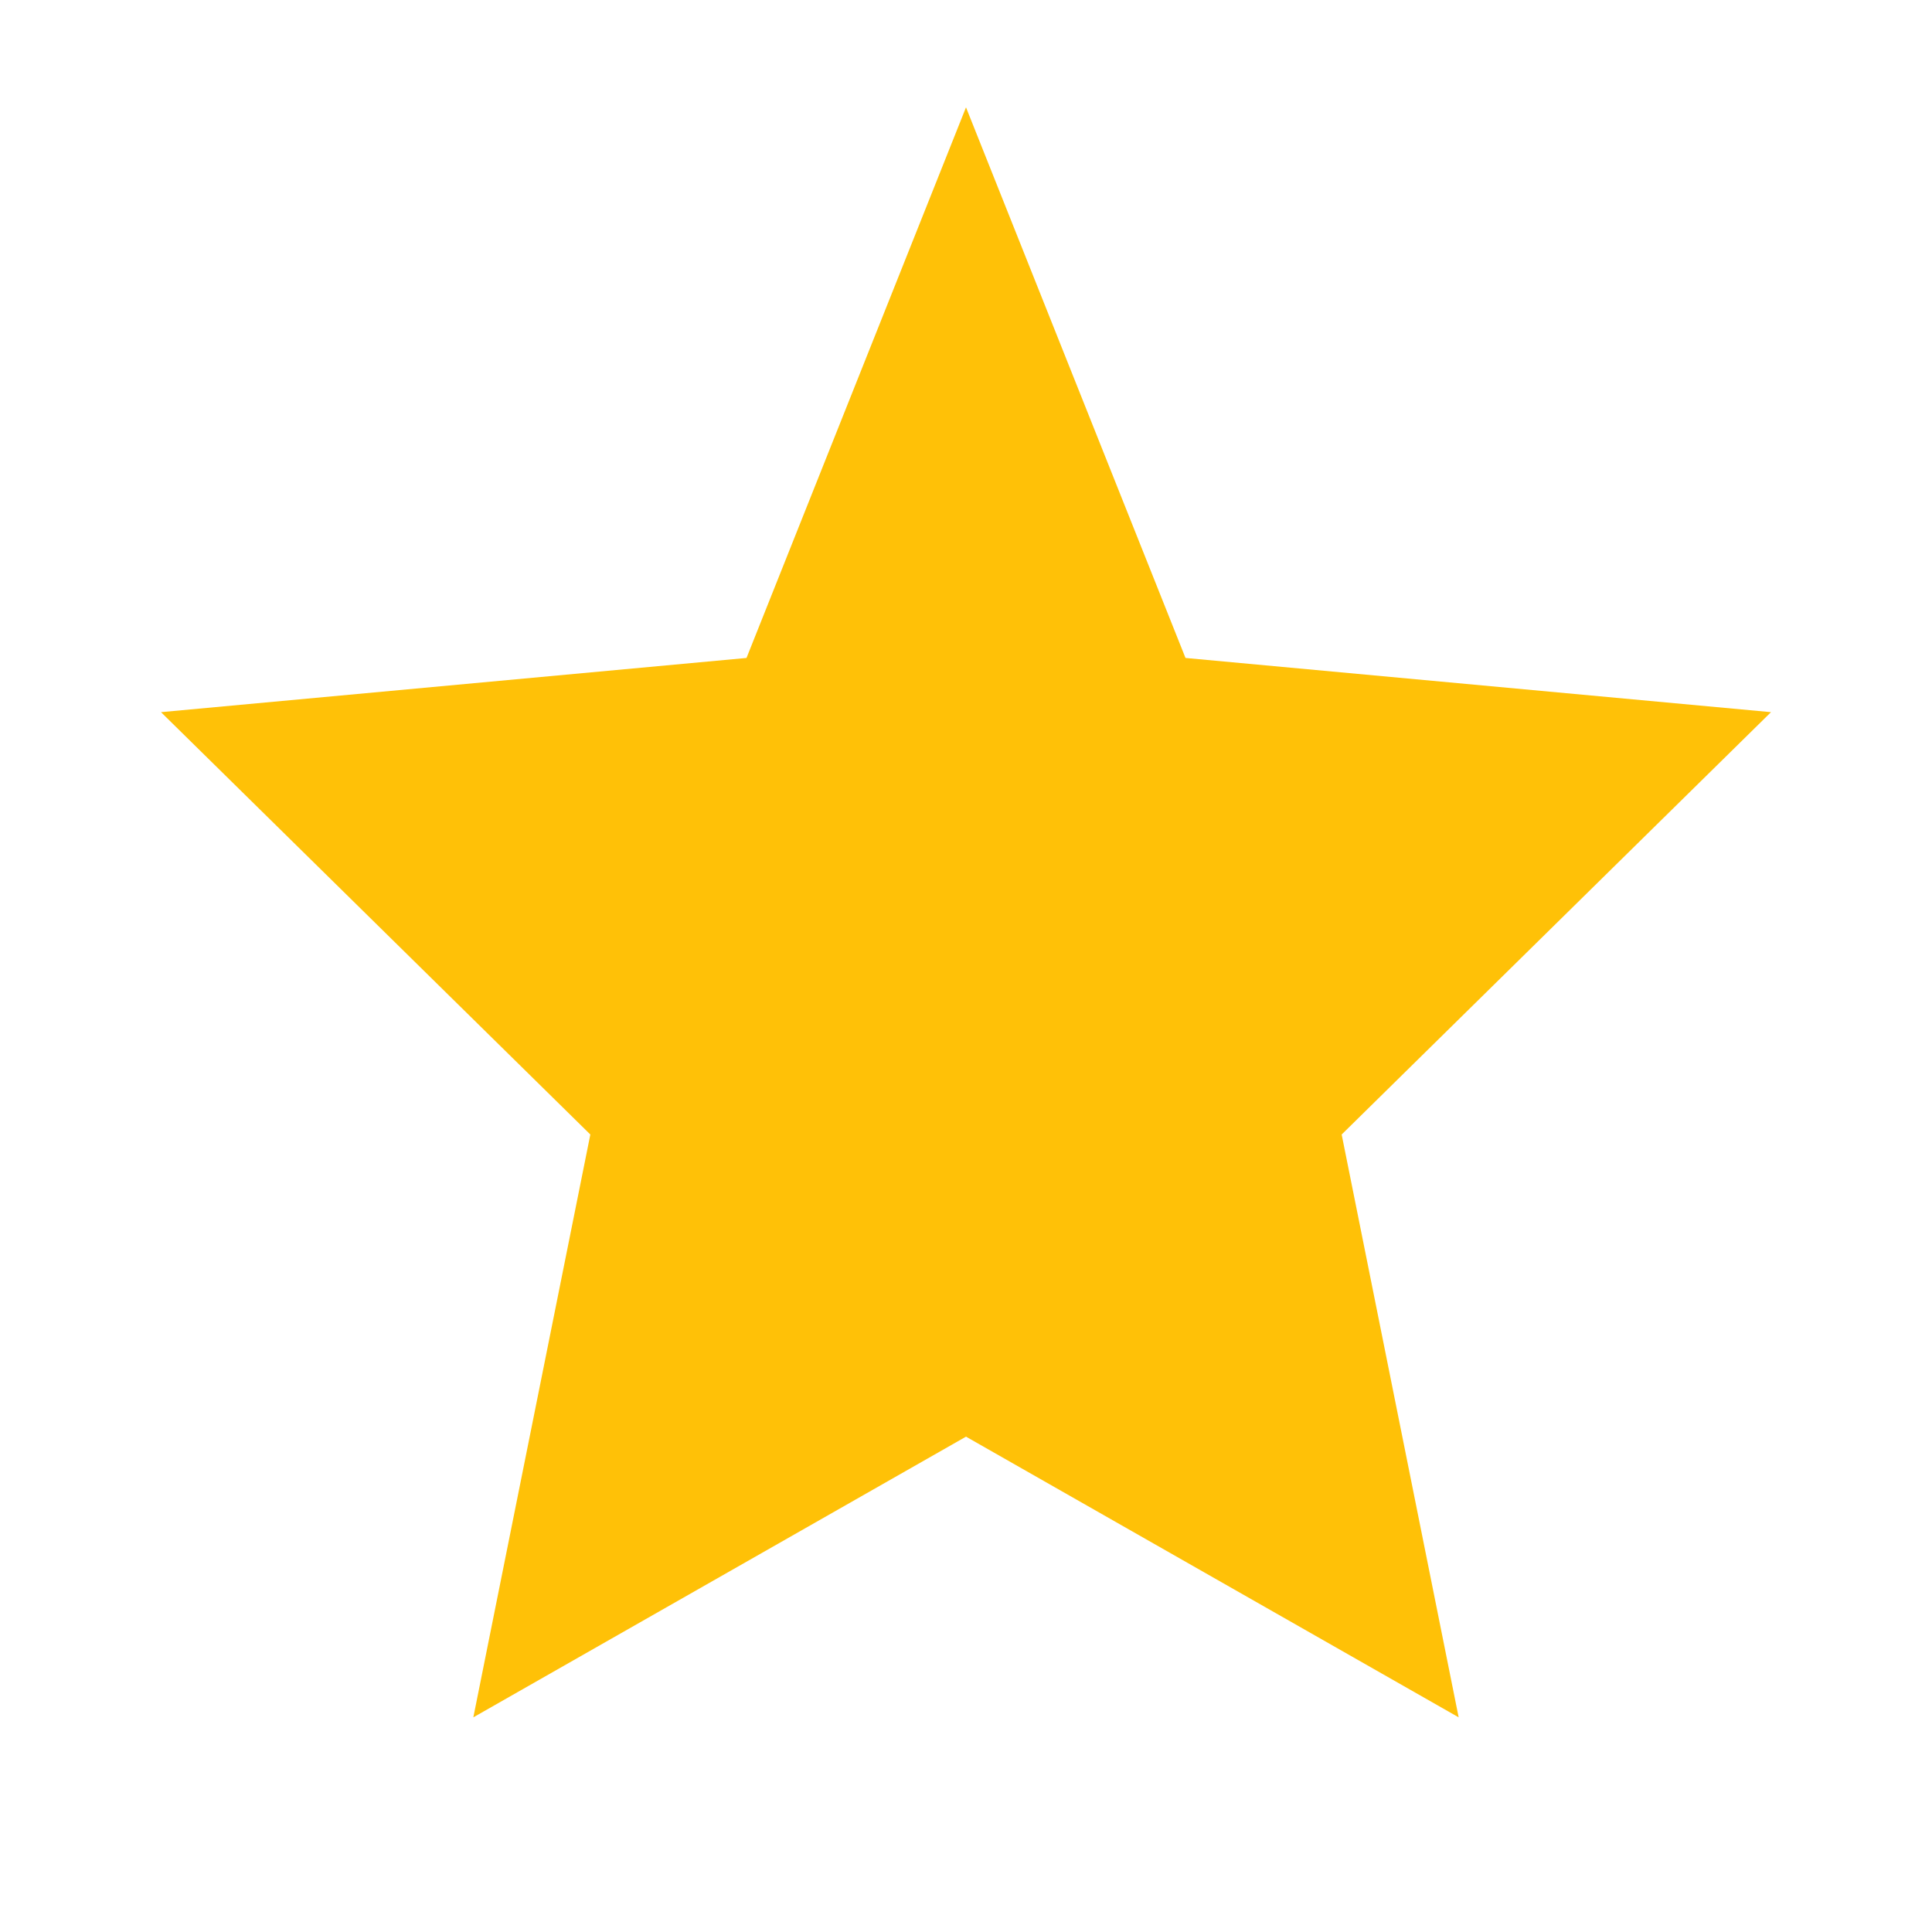 <svg width="36" height="36" viewBox="0 0 36 36" fill="none" xmlns="http://www.w3.org/2000/svg">
  <path d="M18 2L22.09 12.26L33 13.27L25 21.14L27.18 32L18 26.77L8.82 32L11 21.14L3 13.27L13.91 12.26L18 2Z" 
        fill="#FFC107"/>
</svg>

